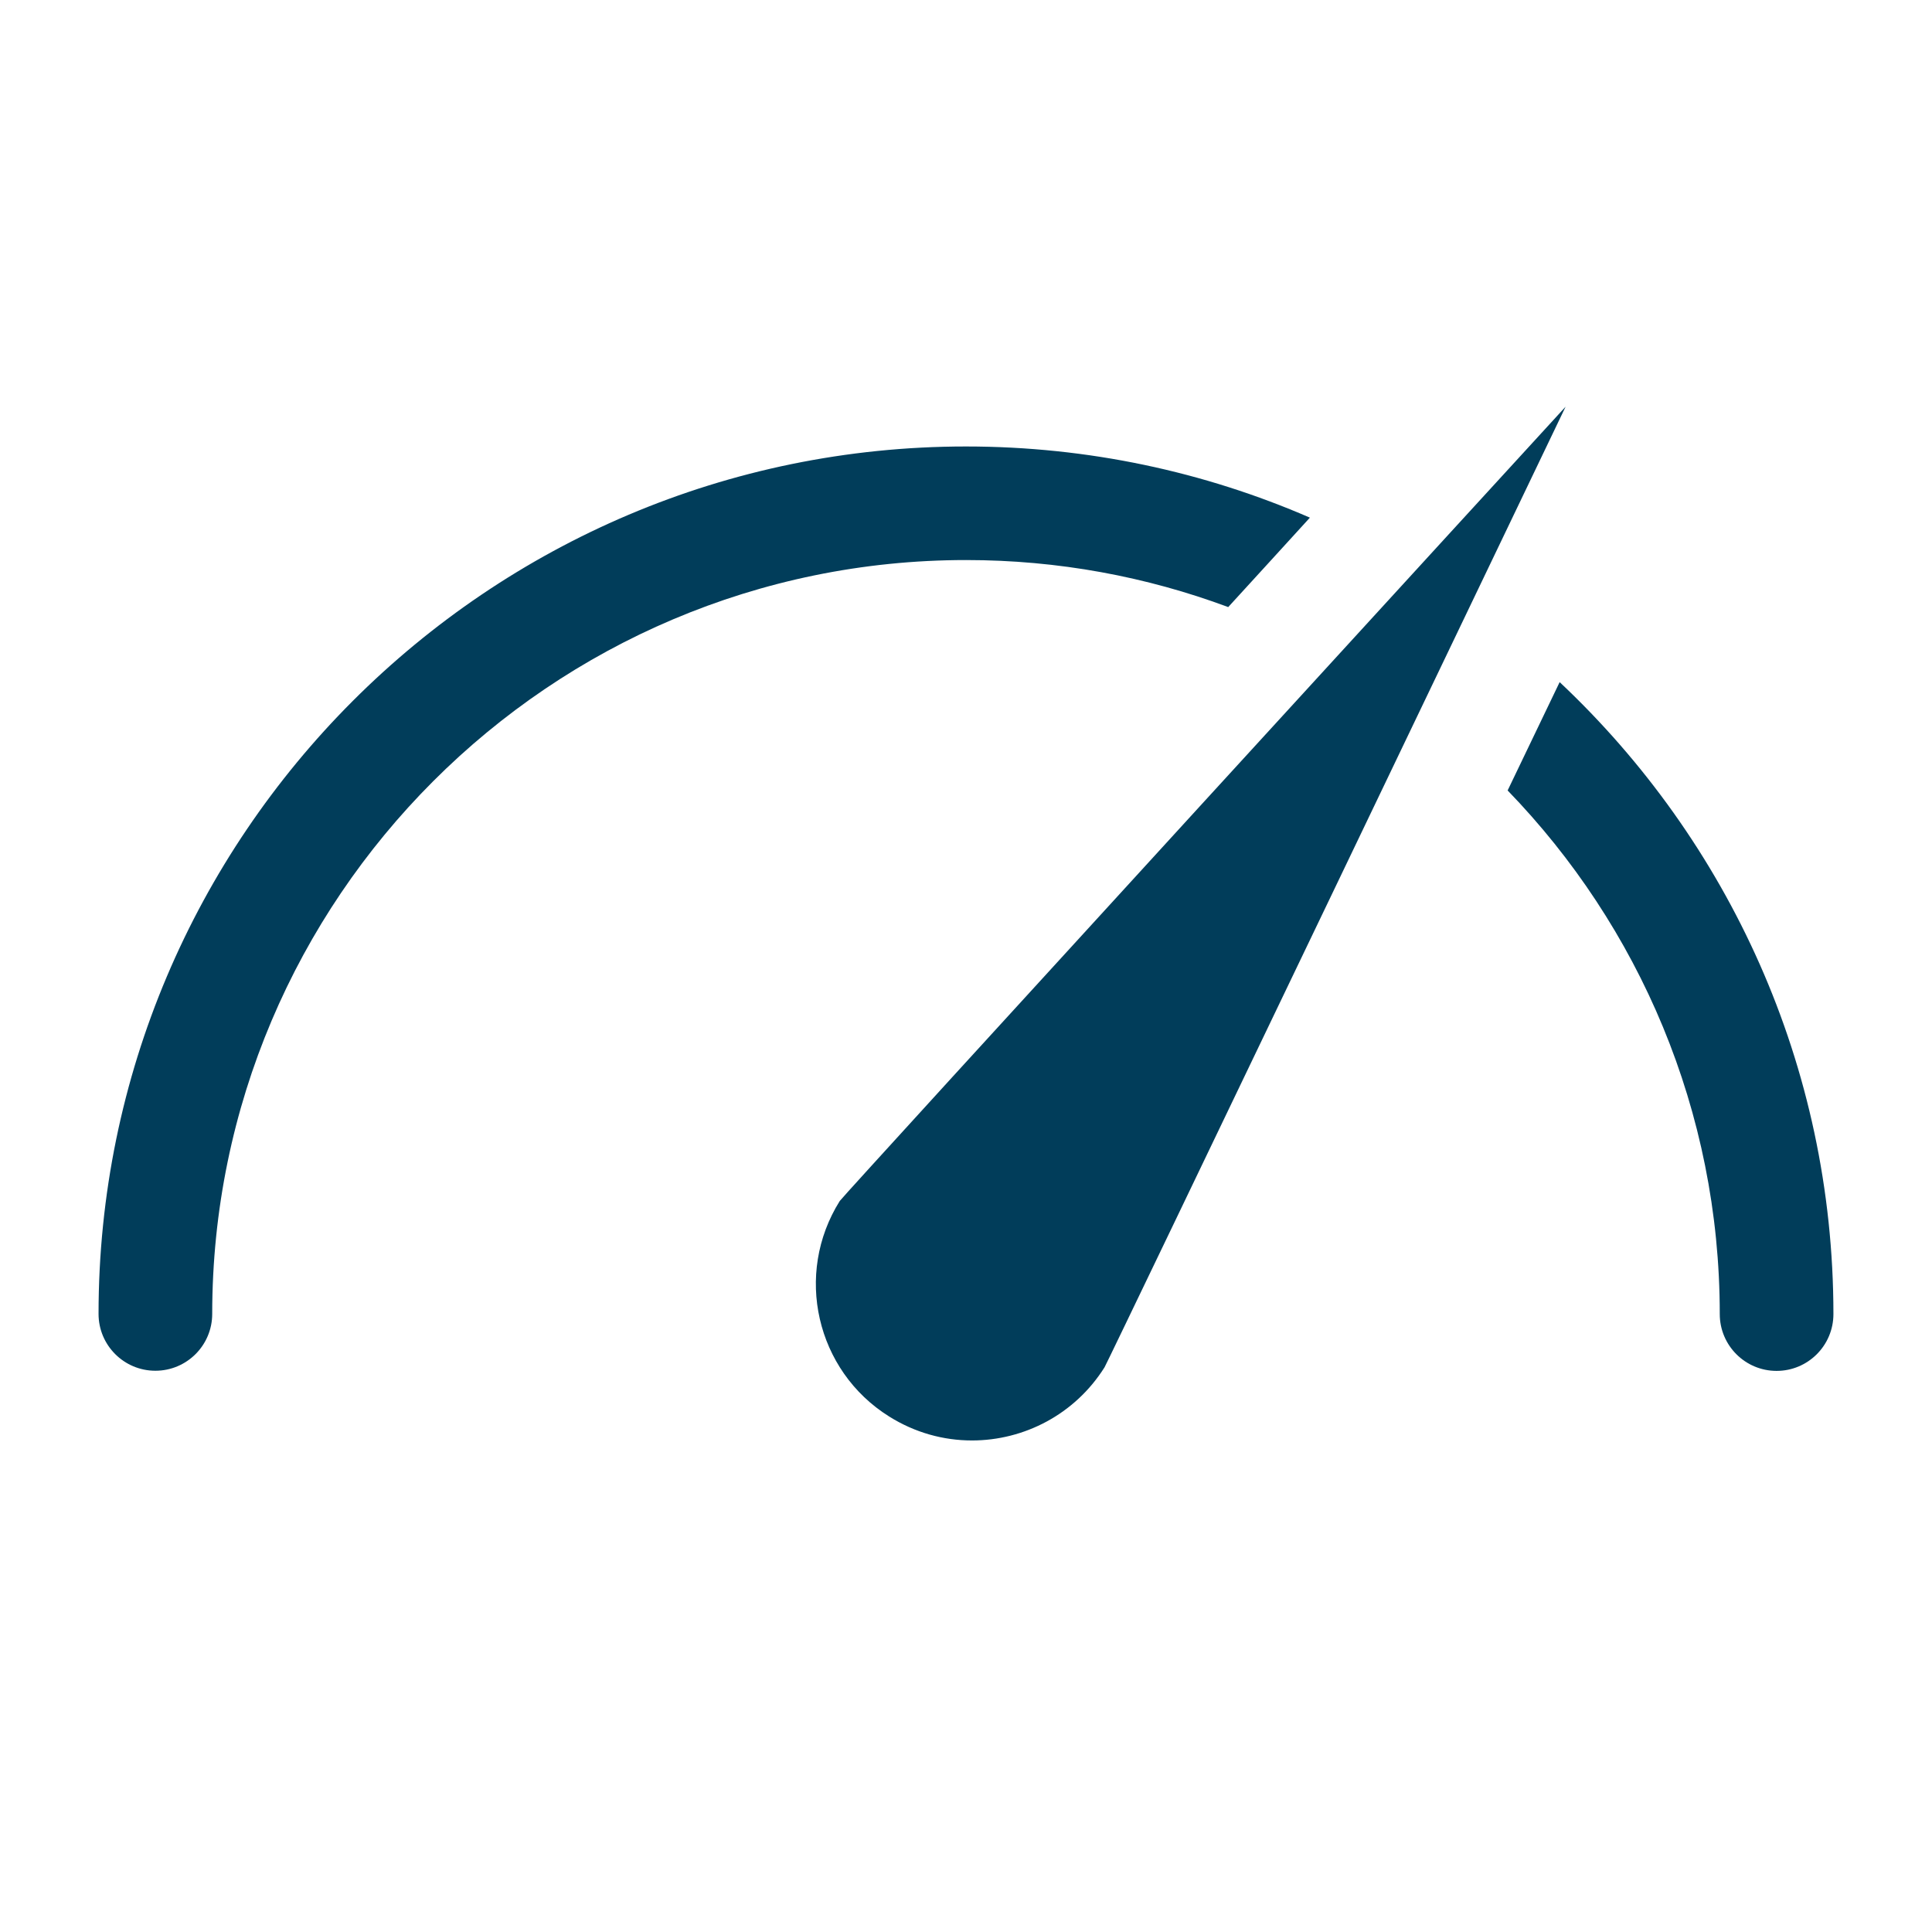<?xml version="1.0" encoding="UTF-8"?> <svg xmlns="http://www.w3.org/2000/svg" width="1200pt" height="1200pt" version="1.1" viewBox="0 0 1200 1200"><path d="m762.79 377.16c17.719-19.406 34.875-38.109 50.812-55.641-65.484-28.453-137.76-44.203-213.61-44.203-297.1 0-538.78 241.69-538.78 538.78 0 19.5 15.797 35.297 35.297 35.297s35.297-15.797 35.297-35.297c0-258.14 210.1-468.24 468.24-468.24 57.188 0 112.03 10.312 162.79 29.203z" fill="#013d5a"></path><path d="m968.76 423.61c-11.344 23.625-22.078 46.078-32.344 67.359 81.609 84.281 131.76 199.08 131.76 325.22 0 19.5 15.797 35.297 35.297 35.297s35.297-15.797 35.297-35.297c0-154.6-65.438-294.14-170.06-392.53z" fill="#013d5a"></path><path d="m521.58 745.97c-28.453 45.375-14.766 105.38 30.656 133.82 16.031 10.078 33.797 14.906 51.469 14.906 32.344 0 63.938-16.172 82.359-45.469 2.062-3.328 282-587.48 286.36-596.63-6.938 7.5-448.78 490.08-450.84 493.36z" fill="#013d5a"></path></svg> 